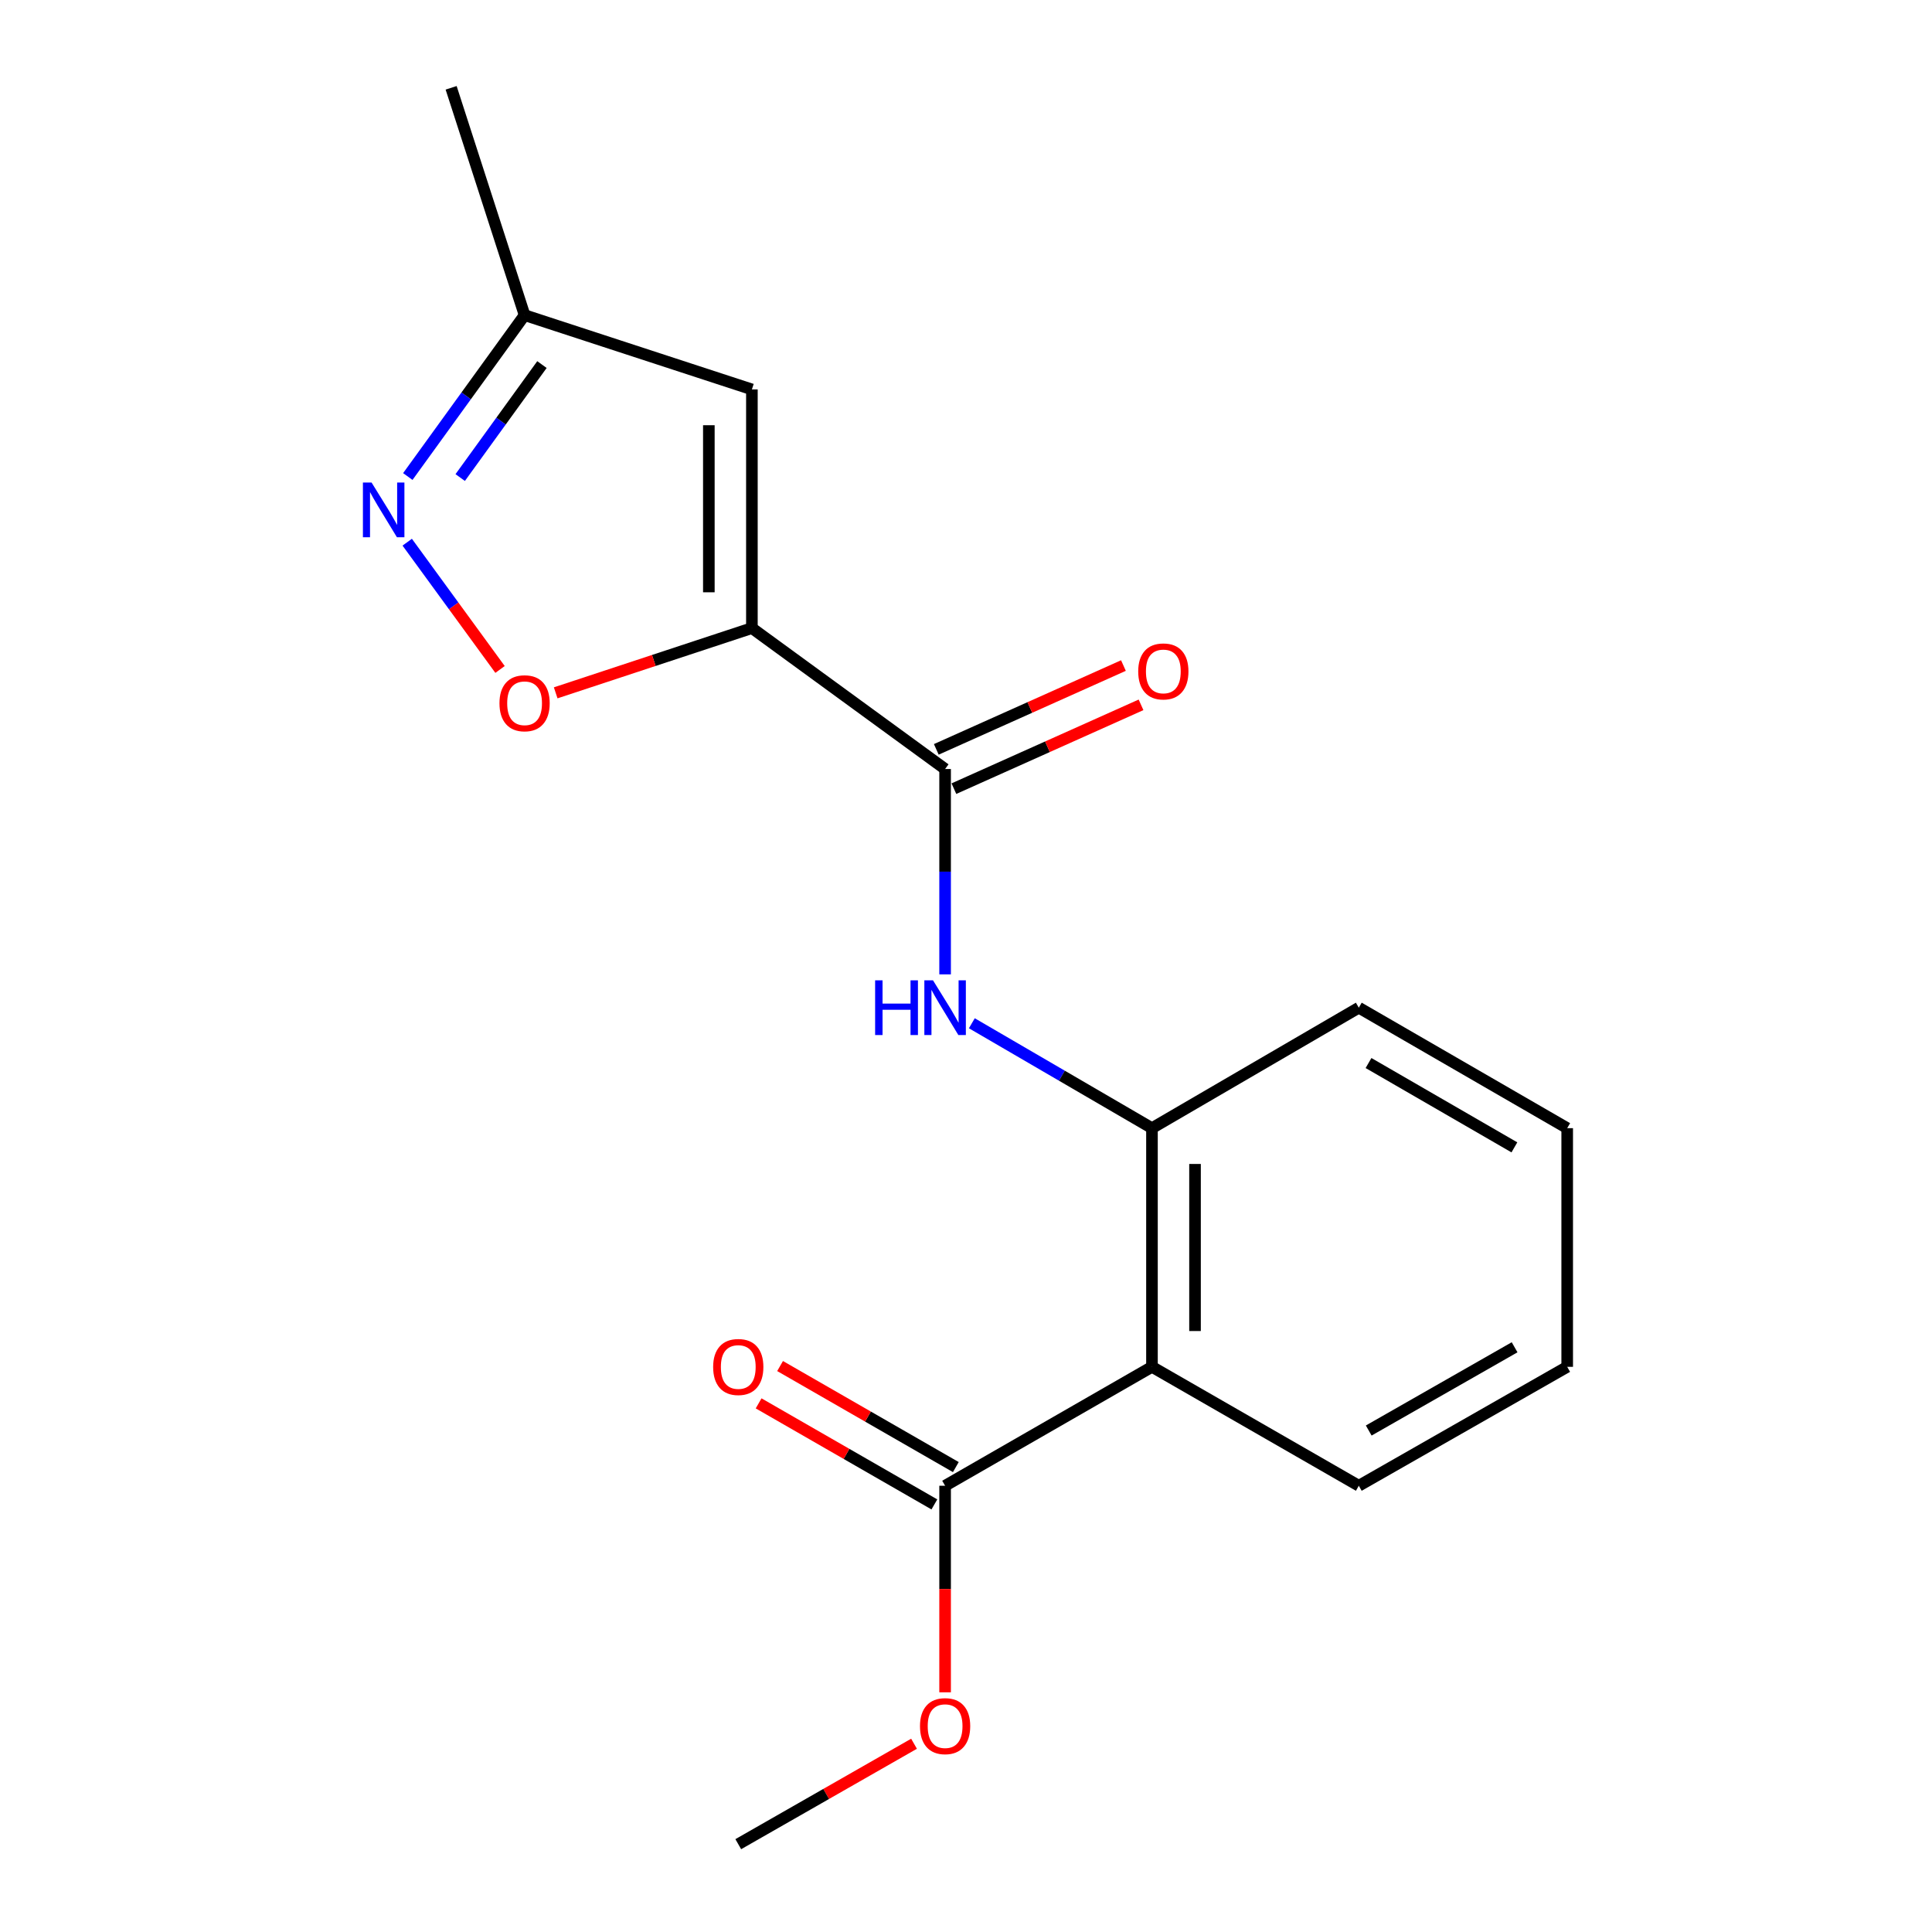 <?xml version='1.0' encoding='iso-8859-1'?>
<svg version='1.1' baseProfile='full'
              xmlns='http://www.w3.org/2000/svg'
                      xmlns:rdkit='http://www.rdkit.org/xml'
                      xmlns:xlink='http://www.w3.org/1999/xlink'
                  xml:space='preserve'
width='1000px' height='1000px' viewBox='0 0 1000 1000'>
<!-- END OF HEADER -->
<rect style='opacity:1.0;fill:#FFFFFF;stroke:none' width='1000' height='1000' x='0' y='0'> </rect>
<path class='bond-0' d='M 389.181,325.1 L 489.184,398.041' style='fill:none;fill-rule:evenodd;stroke:#000000;stroke-width:6px;stroke-linecap:butt;stroke-linejoin:miter;stroke-opacity:1' />
<path class='bond-1' d='M 389.181,325.1 L 338.402,341.855' style='fill:none;fill-rule:evenodd;stroke:#000000;stroke-width:6px;stroke-linecap:butt;stroke-linejoin:miter;stroke-opacity:1' />
<path class='bond-1' d='M 338.402,341.855 L 287.622,358.611' style='fill:none;fill-rule:evenodd;stroke:#FF0000;stroke-width:6px;stroke-linecap:butt;stroke-linejoin:miter;stroke-opacity:1' />
<path class='bond-2' d='M 389.181,325.1 L 389.181,201.563' style='fill:none;fill-rule:evenodd;stroke:#000000;stroke-width:6px;stroke-linecap:butt;stroke-linejoin:miter;stroke-opacity:1' />
<path class='bond-2' d='M 366.898,306.569 L 366.898,220.093' style='fill:none;fill-rule:evenodd;stroke:#000000;stroke-width:6px;stroke-linecap:butt;stroke-linejoin:miter;stroke-opacity:1' />
<path class='bond-5' d='M 489.184,398.041 L 489.184,451.185' style='fill:none;fill-rule:evenodd;stroke:#000000;stroke-width:6px;stroke-linecap:butt;stroke-linejoin:miter;stroke-opacity:1' />
<path class='bond-5' d='M 489.184,451.185 L 489.184,504.329' style='fill:none;fill-rule:evenodd;stroke:#0000FF;stroke-width:6px;stroke-linecap:butt;stroke-linejoin:miter;stroke-opacity:1' />
<path class='bond-9' d='M 493.739,408.209 L 542.168,386.516' style='fill:none;fill-rule:evenodd;stroke:#000000;stroke-width:6px;stroke-linecap:butt;stroke-linejoin:miter;stroke-opacity:1' />
<path class='bond-9' d='M 542.168,386.516 L 590.597,364.822' style='fill:none;fill-rule:evenodd;stroke:#FF0000;stroke-width:6px;stroke-linecap:butt;stroke-linejoin:miter;stroke-opacity:1' />
<path class='bond-9' d='M 484.63,387.873 L 533.059,366.179' style='fill:none;fill-rule:evenodd;stroke:#000000;stroke-width:6px;stroke-linecap:butt;stroke-linejoin:miter;stroke-opacity:1' />
<path class='bond-9' d='M 533.059,366.179 L 581.488,344.486' style='fill:none;fill-rule:evenodd;stroke:#FF0000;stroke-width:6px;stroke-linecap:butt;stroke-linejoin:miter;stroke-opacity:1' />
<path class='bond-4' d='M 258.823,346.508 L 234.799,313.571' style='fill:none;fill-rule:evenodd;stroke:#FF0000;stroke-width:6px;stroke-linecap:butt;stroke-linejoin:miter;stroke-opacity:1' />
<path class='bond-4' d='M 234.799,313.571 L 210.775,280.635' style='fill:none;fill-rule:evenodd;stroke:#0000FF;stroke-width:6px;stroke-linecap:butt;stroke-linejoin:miter;stroke-opacity:1' />
<path class='bond-8' d='M 389.181,201.563 L 271.524,163.111' style='fill:none;fill-rule:evenodd;stroke:#000000;stroke-width:6px;stroke-linecap:butt;stroke-linejoin:miter;stroke-opacity:1' />
<path class='bond-3' d='M 596.256,707.471 L 596.256,583.934' style='fill:none;fill-rule:evenodd;stroke:#000000;stroke-width:6px;stroke-linecap:butt;stroke-linejoin:miter;stroke-opacity:1' />
<path class='bond-3' d='M 618.54,688.941 L 618.54,602.465' style='fill:none;fill-rule:evenodd;stroke:#000000;stroke-width:6px;stroke-linecap:butt;stroke-linejoin:miter;stroke-opacity:1' />
<path class='bond-7' d='M 596.256,707.471 L 489.184,769.023' style='fill:none;fill-rule:evenodd;stroke:#000000;stroke-width:6px;stroke-linecap:butt;stroke-linejoin:miter;stroke-opacity:1' />
<path class='bond-12' d='M 596.256,707.471 L 703.316,769.023' style='fill:none;fill-rule:evenodd;stroke:#000000;stroke-width:6px;stroke-linecap:butt;stroke-linejoin:miter;stroke-opacity:1' />
<path class='bond-18' d='M 211.08,246.648 L 241.302,204.88' style='fill:none;fill-rule:evenodd;stroke:#0000FF;stroke-width:6px;stroke-linecap:butt;stroke-linejoin:miter;stroke-opacity:1' />
<path class='bond-18' d='M 241.302,204.88 L 271.524,163.111' style='fill:none;fill-rule:evenodd;stroke:#000000;stroke-width:6px;stroke-linecap:butt;stroke-linejoin:miter;stroke-opacity:1' />
<path class='bond-18' d='M 238.2,247.181 L 259.355,217.942' style='fill:none;fill-rule:evenodd;stroke:#0000FF;stroke-width:6px;stroke-linecap:butt;stroke-linejoin:miter;stroke-opacity:1' />
<path class='bond-18' d='M 259.355,217.942 L 280.511,188.704' style='fill:none;fill-rule:evenodd;stroke:#000000;stroke-width:6px;stroke-linecap:butt;stroke-linejoin:miter;stroke-opacity:1' />
<path class='bond-6' d='M 503.022,529.637 L 549.639,556.785' style='fill:none;fill-rule:evenodd;stroke:#0000FF;stroke-width:6px;stroke-linecap:butt;stroke-linejoin:miter;stroke-opacity:1' />
<path class='bond-6' d='M 549.639,556.785 L 596.256,583.934' style='fill:none;fill-rule:evenodd;stroke:#000000;stroke-width:6px;stroke-linecap:butt;stroke-linejoin:miter;stroke-opacity:1' />
<path class='bond-13' d='M 596.256,583.934 L 703.316,521.578' style='fill:none;fill-rule:evenodd;stroke:#000000;stroke-width:6px;stroke-linecap:butt;stroke-linejoin:miter;stroke-opacity:1' />
<path class='bond-10' d='M 494.738,759.364 L 449.252,733.213' style='fill:none;fill-rule:evenodd;stroke:#000000;stroke-width:6px;stroke-linecap:butt;stroke-linejoin:miter;stroke-opacity:1' />
<path class='bond-10' d='M 449.252,733.213 L 403.765,707.061' style='fill:none;fill-rule:evenodd;stroke:#FF0000;stroke-width:6px;stroke-linecap:butt;stroke-linejoin:miter;stroke-opacity:1' />
<path class='bond-10' d='M 483.631,778.682 L 438.145,752.531' style='fill:none;fill-rule:evenodd;stroke:#000000;stroke-width:6px;stroke-linecap:butt;stroke-linejoin:miter;stroke-opacity:1' />
<path class='bond-10' d='M 438.145,752.531 L 392.659,726.38' style='fill:none;fill-rule:evenodd;stroke:#FF0000;stroke-width:6px;stroke-linecap:butt;stroke-linejoin:miter;stroke-opacity:1' />
<path class='bond-11' d='M 489.184,769.023 L 489.184,822.48' style='fill:none;fill-rule:evenodd;stroke:#000000;stroke-width:6px;stroke-linecap:butt;stroke-linejoin:miter;stroke-opacity:1' />
<path class='bond-11' d='M 489.184,822.48 L 489.184,875.936' style='fill:none;fill-rule:evenodd;stroke:#FF0000;stroke-width:6px;stroke-linecap:butt;stroke-linejoin:miter;stroke-opacity:1' />
<path class='bond-14' d='M 271.524,163.111 L 233.506,45.455' style='fill:none;fill-rule:evenodd;stroke:#000000;stroke-width:6px;stroke-linecap:butt;stroke-linejoin:miter;stroke-opacity:1' />
<path class='bond-15' d='M 473.102,902.556 L 427.613,928.551' style='fill:none;fill-rule:evenodd;stroke:#FF0000;stroke-width:6px;stroke-linecap:butt;stroke-linejoin:miter;stroke-opacity:1' />
<path class='bond-15' d='M 427.613,928.551 L 382.125,954.545' style='fill:none;fill-rule:evenodd;stroke:#000000;stroke-width:6px;stroke-linecap:butt;stroke-linejoin:miter;stroke-opacity:1' />
<path class='bond-19' d='M 703.316,769.023 L 811.18,707.471' style='fill:none;fill-rule:evenodd;stroke:#000000;stroke-width:6px;stroke-linecap:butt;stroke-linejoin:miter;stroke-opacity:1' />
<path class='bond-19' d='M 708.451,740.436 L 783.957,697.35' style='fill:none;fill-rule:evenodd;stroke:#000000;stroke-width:6px;stroke-linecap:butt;stroke-linejoin:miter;stroke-opacity:1' />
<path class='bond-17' d='M 703.316,521.578 L 811.18,583.934' style='fill:none;fill-rule:evenodd;stroke:#000000;stroke-width:6px;stroke-linecap:butt;stroke-linejoin:miter;stroke-opacity:1' />
<path class='bond-17' d='M 708.343,550.223 L 783.848,593.873' style='fill:none;fill-rule:evenodd;stroke:#000000;stroke-width:6px;stroke-linecap:butt;stroke-linejoin:miter;stroke-opacity:1' />
<path class='bond-16' d='M 811.18,707.471 L 811.18,583.934' style='fill:none;fill-rule:evenodd;stroke:#000000;stroke-width:6px;stroke-linecap:butt;stroke-linejoin:miter;stroke-opacity:1' />
<path  class='atom-2' d='M 258.524 364.002
Q 258.524 357.202, 261.884 353.402
Q 265.244 349.602, 271.524 349.602
Q 277.804 349.602, 281.164 353.402
Q 284.524 357.202, 284.524 364.002
Q 284.524 370.882, 281.124 374.802
Q 277.724 378.682, 271.524 378.682
Q 265.284 378.682, 261.884 374.802
Q 258.524 370.922, 258.524 364.002
M 271.524 375.482
Q 275.844 375.482, 278.164 372.602
Q 280.524 369.682, 280.524 364.002
Q 280.524 358.442, 278.164 355.642
Q 275.844 352.802, 271.524 352.802
Q 267.204 352.802, 264.844 355.602
Q 262.524 358.402, 262.524 364.002
Q 262.524 369.722, 264.844 372.602
Q 267.204 375.482, 271.524 375.482
' fill='#FF0000'/>
<path  class='atom-5' d='M 192.323 249.759
L 201.603 264.759
Q 202.523 266.239, 204.003 268.919
Q 205.483 271.599, 205.563 271.759
L 205.563 249.759
L 209.323 249.759
L 209.323 278.079
L 205.443 278.079
L 195.483 261.679
Q 194.323 259.759, 193.083 257.559
Q 191.883 255.359, 191.523 254.679
L 191.523 278.079
L 187.843 278.079
L 187.843 249.759
L 192.323 249.759
' fill='#0000FF'/>
<path  class='atom-6' d='M 452.964 507.418
L 456.804 507.418
L 456.804 519.458
L 471.284 519.458
L 471.284 507.418
L 475.124 507.418
L 475.124 535.738
L 471.284 535.738
L 471.284 522.658
L 456.804 522.658
L 456.804 535.738
L 452.964 535.738
L 452.964 507.418
' fill='#0000FF'/>
<path  class='atom-6' d='M 482.924 507.418
L 492.204 522.418
Q 493.124 523.898, 494.604 526.578
Q 496.084 529.258, 496.164 529.418
L 496.164 507.418
L 499.924 507.418
L 499.924 535.738
L 496.044 535.738
L 486.084 519.338
Q 484.924 517.418, 483.684 515.218
Q 482.484 513.018, 482.124 512.338
L 482.124 535.738
L 478.444 535.738
L 478.444 507.418
L 482.924 507.418
' fill='#0000FF'/>
<path  class='atom-10' d='M 589.137 347.525
Q 589.137 340.725, 592.497 336.925
Q 595.857 333.125, 602.137 333.125
Q 608.417 333.125, 611.777 336.925
Q 615.137 340.725, 615.137 347.525
Q 615.137 354.405, 611.737 358.325
Q 608.337 362.205, 602.137 362.205
Q 595.897 362.205, 592.497 358.325
Q 589.137 354.445, 589.137 347.525
M 602.137 359.005
Q 606.457 359.005, 608.777 356.125
Q 611.137 353.205, 611.137 347.525
Q 611.137 341.965, 608.777 339.165
Q 606.457 336.325, 602.137 336.325
Q 597.817 336.325, 595.457 339.125
Q 593.137 341.925, 593.137 347.525
Q 593.137 353.245, 595.457 356.125
Q 597.817 359.005, 602.137 359.005
' fill='#FF0000'/>
<path  class='atom-11' d='M 369.125 707.551
Q 369.125 700.751, 372.485 696.951
Q 375.845 693.151, 382.125 693.151
Q 388.405 693.151, 391.765 696.951
Q 395.125 700.751, 395.125 707.551
Q 395.125 714.431, 391.725 718.351
Q 388.325 722.231, 382.125 722.231
Q 375.885 722.231, 372.485 718.351
Q 369.125 714.471, 369.125 707.551
M 382.125 719.031
Q 386.445 719.031, 388.765 716.151
Q 391.125 713.231, 391.125 707.551
Q 391.125 701.991, 388.765 699.191
Q 386.445 696.351, 382.125 696.351
Q 377.805 696.351, 375.445 699.151
Q 373.125 701.951, 373.125 707.551
Q 373.125 713.271, 375.445 716.151
Q 377.805 719.031, 382.125 719.031
' fill='#FF0000'/>
<path  class='atom-12' d='M 476.184 893.445
Q 476.184 886.645, 479.544 882.845
Q 482.904 879.045, 489.184 879.045
Q 495.464 879.045, 498.824 882.845
Q 502.184 886.645, 502.184 893.445
Q 502.184 900.325, 498.784 904.245
Q 495.384 908.125, 489.184 908.125
Q 482.944 908.125, 479.544 904.245
Q 476.184 900.365, 476.184 893.445
M 489.184 904.925
Q 493.504 904.925, 495.824 902.045
Q 498.184 899.125, 498.184 893.445
Q 498.184 887.885, 495.824 885.085
Q 493.504 882.245, 489.184 882.245
Q 484.864 882.245, 482.504 885.045
Q 480.184 887.845, 480.184 893.445
Q 480.184 899.165, 482.504 902.045
Q 484.864 904.925, 489.184 904.925
' fill='#FF0000'/>
</svg>
